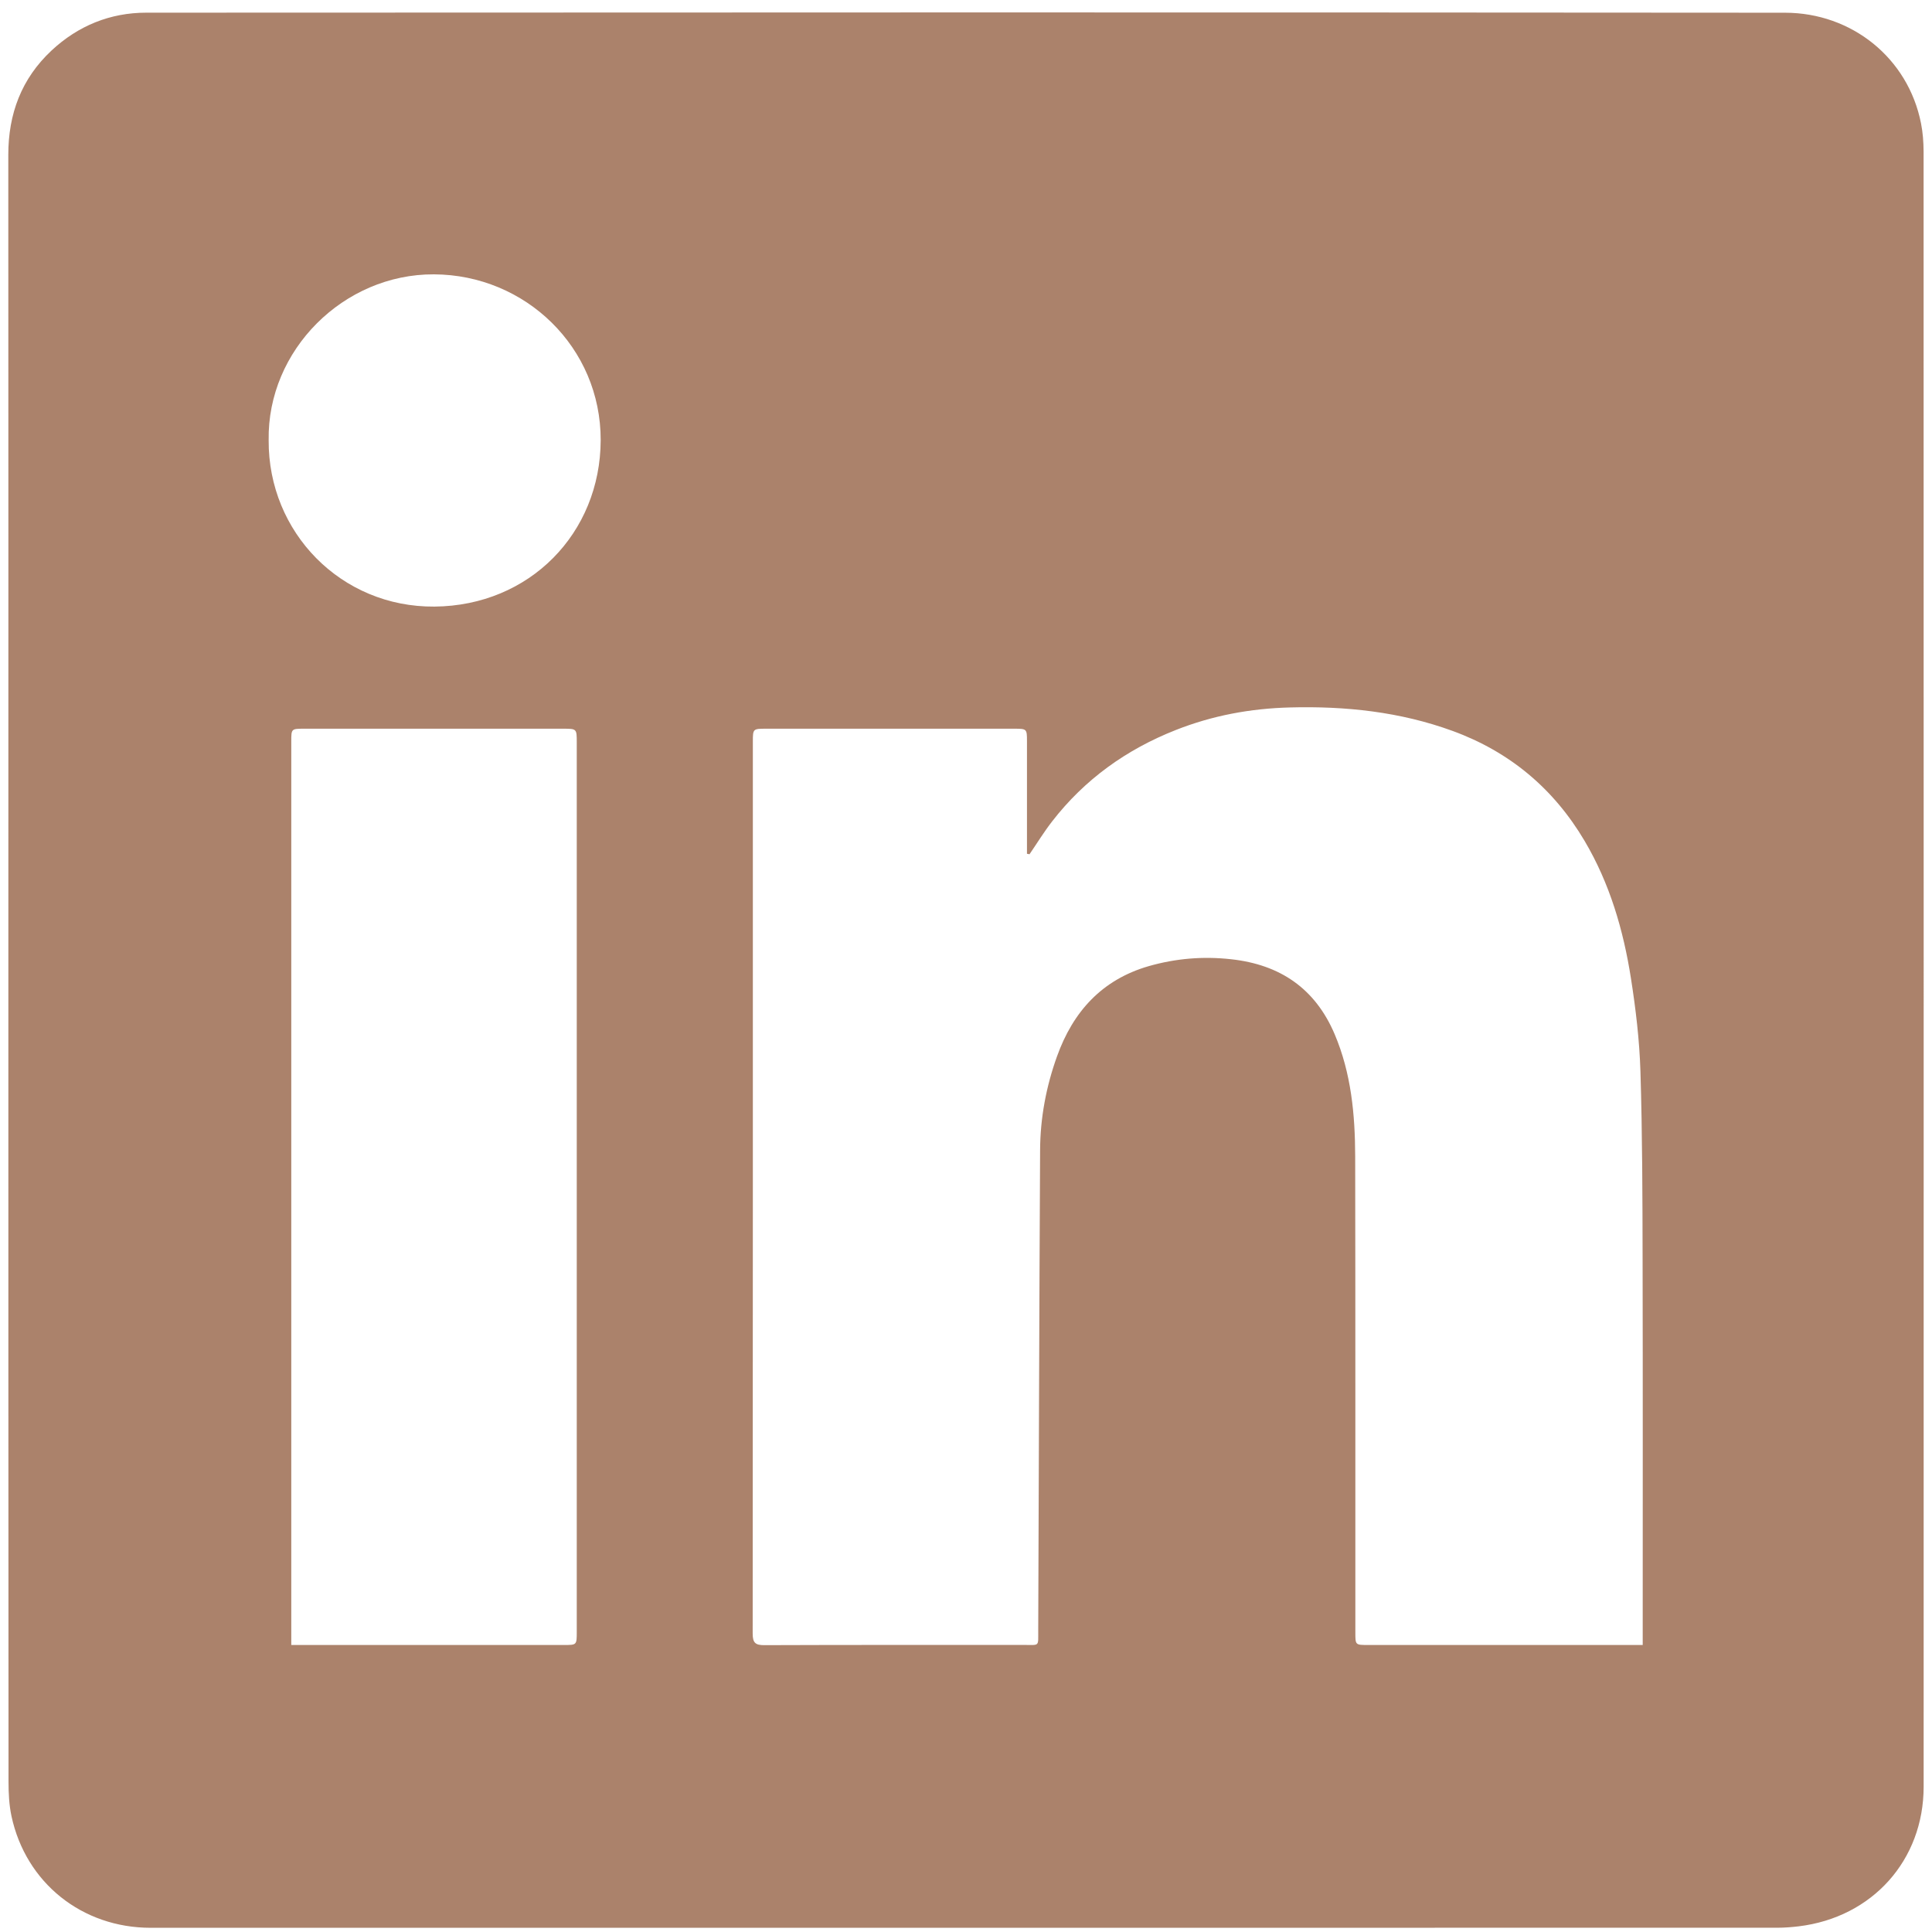 <svg width="34" height="34" viewBox="0 0 34 34" fill="none" xmlns="http://www.w3.org/2000/svg">
<path d="M0.147 17.057C0.147 12.28 0.149 7.503 0.146 2.726C0.146 2.005 0.376 1.385 0.908 0.888C1.376 0.452 1.94 0.223 2.574 0.223C12.187 0.218 21.801 0.216 31.415 0.224C32.586 0.225 33.58 1.02 33.807 2.172C33.839 2.333 33.851 2.5 33.852 2.665C33.854 12.257 33.854 21.849 33.853 31.442C33.853 32.737 32.949 33.743 31.655 33.9C31.53 33.915 31.403 33.925 31.277 33.925C21.735 33.926 12.193 33.926 2.651 33.926C1.445 33.926 0.454 33.136 0.202 31.961C0.16 31.764 0.15 31.557 0.15 31.354C0.147 26.588 0.147 21.822 0.147 17.057ZM18.117 15.033L18.073 15.025C18.073 14.966 18.073 14.908 18.073 14.849C18.073 14.247 18.073 13.645 18.073 13.043C18.073 12.827 18.07 12.824 17.847 12.824C16.39 12.824 14.932 12.824 13.474 12.824C13.254 12.824 13.249 12.829 13.249 13.045C13.249 18.28 13.25 23.515 13.246 28.749C13.246 28.911 13.294 28.953 13.452 28.952C14.976 28.946 16.5 28.949 18.024 28.948C18.298 28.948 18.27 28.982 18.271 28.7C18.282 25.879 18.289 23.059 18.304 20.238C18.307 19.675 18.41 19.124 18.601 18.592C18.883 17.804 19.392 17.241 20.214 17.003C20.688 16.867 21.171 16.826 21.665 16.881C22.528 16.975 23.146 17.396 23.488 18.201C23.779 18.887 23.847 19.614 23.849 20.348C23.854 23.142 23.851 25.936 23.852 28.73C23.852 28.948 23.853 28.949 24.068 28.949C25.614 28.949 27.16 28.949 28.706 28.949H28.909C28.909 28.849 28.909 28.778 28.909 28.707C28.909 26.532 28.912 24.356 28.907 22.181C28.905 21.072 28.903 19.962 28.869 18.854C28.852 18.307 28.787 17.759 28.702 17.218C28.569 16.367 28.329 15.547 27.886 14.798C27.341 13.877 26.567 13.23 25.563 12.863C24.639 12.526 23.68 12.424 22.7 12.45C22.005 12.468 21.337 12.592 20.692 12.847C19.824 13.189 19.089 13.715 18.516 14.455C18.373 14.639 18.25 14.84 18.118 15.033L18.117 15.033ZM5.126 28.949H5.34C6.869 28.949 8.399 28.949 9.928 28.949C10.149 28.949 10.15 28.949 10.15 28.719C10.15 23.5 10.15 18.282 10.15 13.064C10.15 12.825 10.149 12.824 9.91 12.824C8.391 12.824 6.873 12.824 5.355 12.824C5.127 12.824 5.126 12.825 5.126 13.047C5.126 18.277 5.126 23.506 5.126 28.735C5.126 28.8 5.126 28.865 5.126 28.949L5.126 28.949ZM4.728 7.749C4.719 9.368 6.001 10.688 7.645 10.675C9.321 10.661 10.566 9.383 10.571 7.747C10.575 6.116 9.249 4.835 7.636 4.828C6.049 4.821 4.701 6.16 4.728 7.749Z" fill="#AB826B"/>
</svg>
